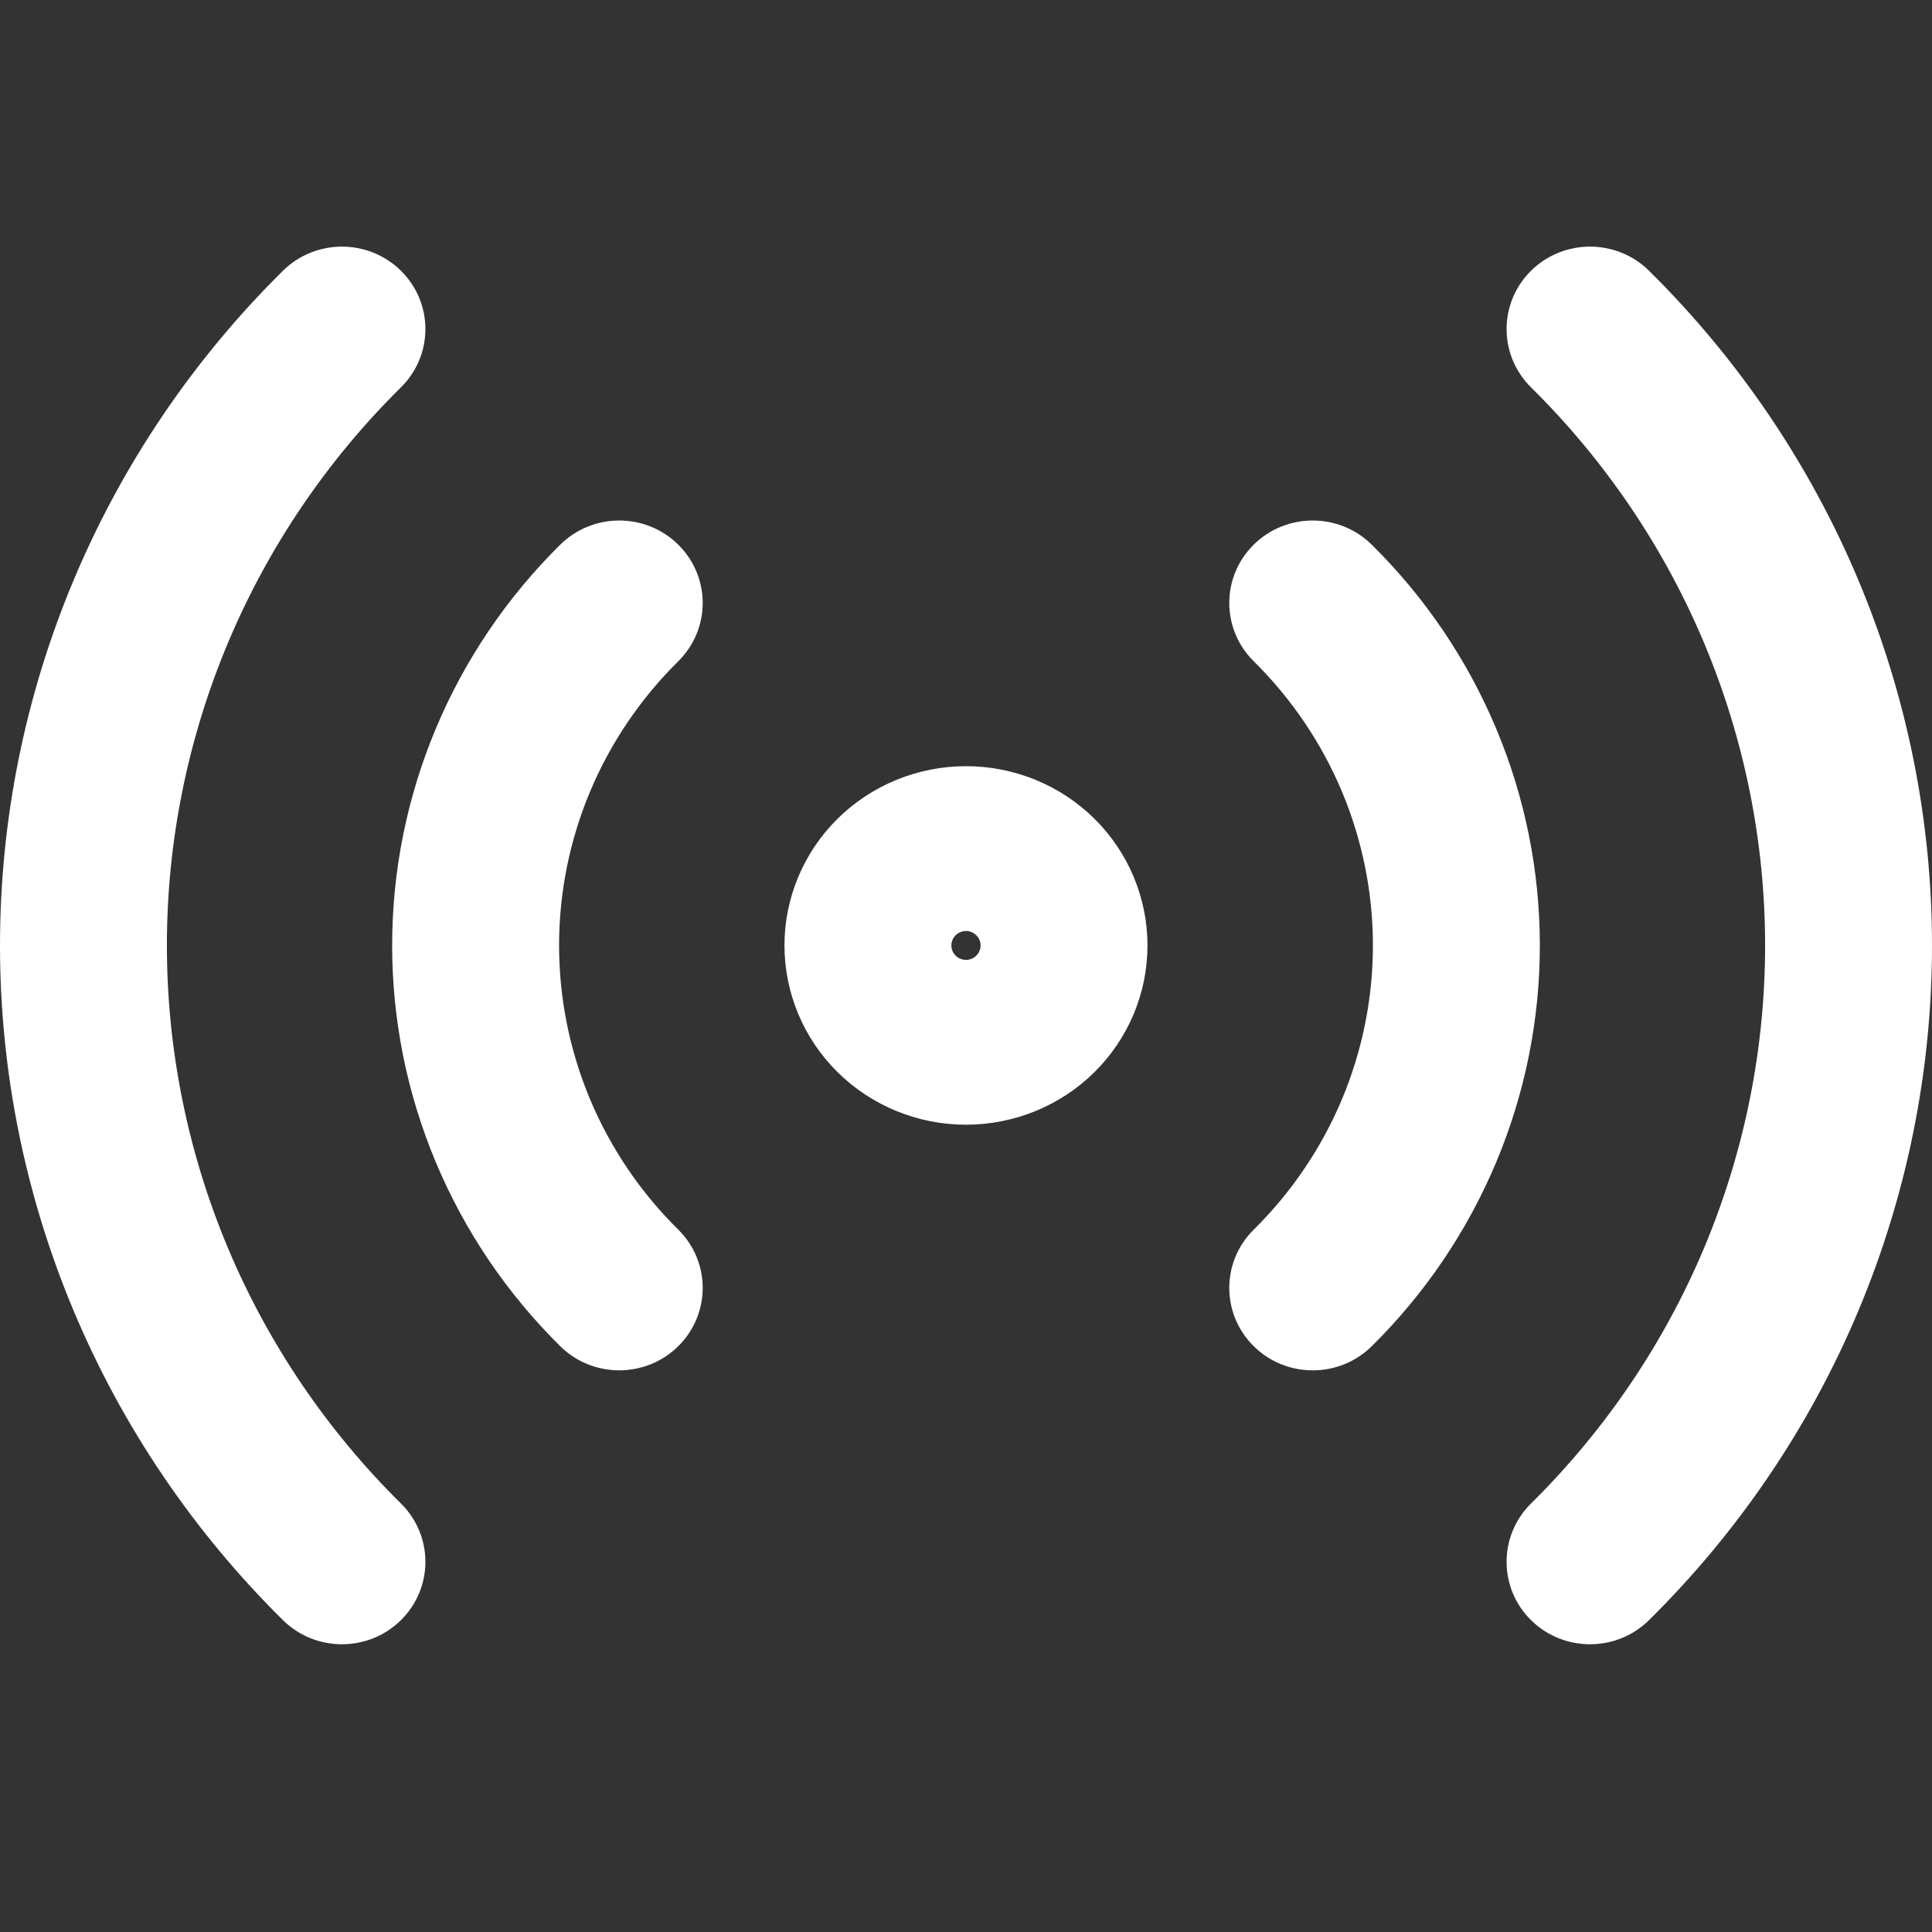 <?xml version="1.0" encoding="UTF-8"?>
<svg xmlns="http://www.w3.org/2000/svg" width="47" height="47" viewBox="0 0 47 47" fill="none">
  <rect x="0" y="0" width="47" height="47" fill="#333333" stroke="none"/>
  <path d="M0 23C4.27716e-05 19.952 0.608 16.934 1.789 14.118C2.97 11.302 4.701 8.743 6.883 6.587C7.676 5.804 8.962 5.804 9.754 6.587C10.547 7.37 10.547 8.64 9.754 9.423C7.949 11.206 6.517 13.323 5.54 15.652C4.564 17.982 4.06 20.478 4.06 23C4.06 25.521 4.564 28.018 5.54 30.348C6.517 32.677 7.949 34.793 9.754 36.576C10.547 37.359 10.547 38.63 9.754 39.413C8.962 40.196 7.676 40.196 6.883 39.413C4.701 37.257 2.97 34.698 1.789 31.882C0.608 29.066 0 26.048 0 23ZM42.94 23C42.94 20.478 42.436 17.982 41.46 15.652C40.483 13.323 39.051 11.206 37.245 9.423C36.453 8.64 36.453 7.37 37.245 6.587C38.038 5.804 39.324 5.804 40.116 6.587C42.298 8.743 44.03 11.302 45.211 14.118C46.392 16.934 47 19.952 47 23C47 26.048 46.392 29.066 45.211 31.882C44.03 34.698 42.298 37.257 40.116 39.413C39.324 40.196 38.038 40.196 37.245 39.413C36.453 38.63 36.453 37.359 37.245 36.576C39.05 34.793 40.483 32.677 41.46 30.348C42.437 28.018 42.94 25.521 42.94 23ZM9.54 23C9.54 21.189 9.901 19.396 10.603 17.723C11.305 16.05 12.333 14.53 13.63 13.25C14.422 12.467 15.708 12.467 16.5 13.25C17.293 14.034 17.293 15.304 16.5 16.087C15.581 16.995 14.852 18.072 14.354 19.258C13.857 20.444 13.601 21.716 13.601 23C13.601 24.284 13.857 25.555 14.354 26.742C14.852 27.928 15.581 29.006 16.5 29.913C17.293 30.696 17.293 31.965 16.5 32.749C15.708 33.532 14.422 33.532 13.63 32.75C12.333 31.47 11.305 29.949 10.603 28.276C9.901 26.603 9.54 24.81 9.54 23ZM33.399 23C33.399 21.716 33.143 20.444 32.646 19.258C32.148 18.072 31.419 16.995 30.5 16.087C29.707 15.304 29.706 14.034 30.499 13.25C31.291 12.467 32.578 12.467 33.37 13.25C34.667 14.53 35.695 16.05 36.397 17.723C37.099 19.396 37.46 21.189 37.46 23C37.46 24.81 37.099 26.603 36.397 28.276C35.695 29.949 34.667 31.47 33.37 32.75C32.578 33.533 31.291 33.532 30.499 32.749C29.706 31.965 29.707 30.696 30.5 29.913C31.419 29.005 32.148 27.928 32.646 26.742C33.143 25.555 33.399 24.284 33.399 23ZM23.855 23C23.855 22.907 23.817 22.817 23.751 22.752C23.684 22.686 23.594 22.649 23.5 22.649C23.406 22.649 23.315 22.686 23.248 22.752C23.182 22.817 23.144 22.907 23.144 23C23.144 23.093 23.182 23.182 23.248 23.248C23.315 23.314 23.406 23.351 23.5 23.351C23.594 23.351 23.684 23.314 23.751 23.248C23.817 23.182 23.855 23.093 23.855 23ZM27.915 23C27.915 24.156 27.451 25.266 26.623 26.084C25.795 26.902 24.671 27.361 23.5 27.361C22.329 27.361 21.206 26.902 20.377 26.084C19.549 25.266 19.084 24.156 19.084 23C19.084 21.843 19.549 20.734 20.377 19.916C21.206 19.098 22.329 18.639 23.5 18.639C24.671 18.639 25.795 19.098 26.623 19.916C27.45 20.734 27.915 21.843 27.915 23Z" fill="white"></path>
</svg>
